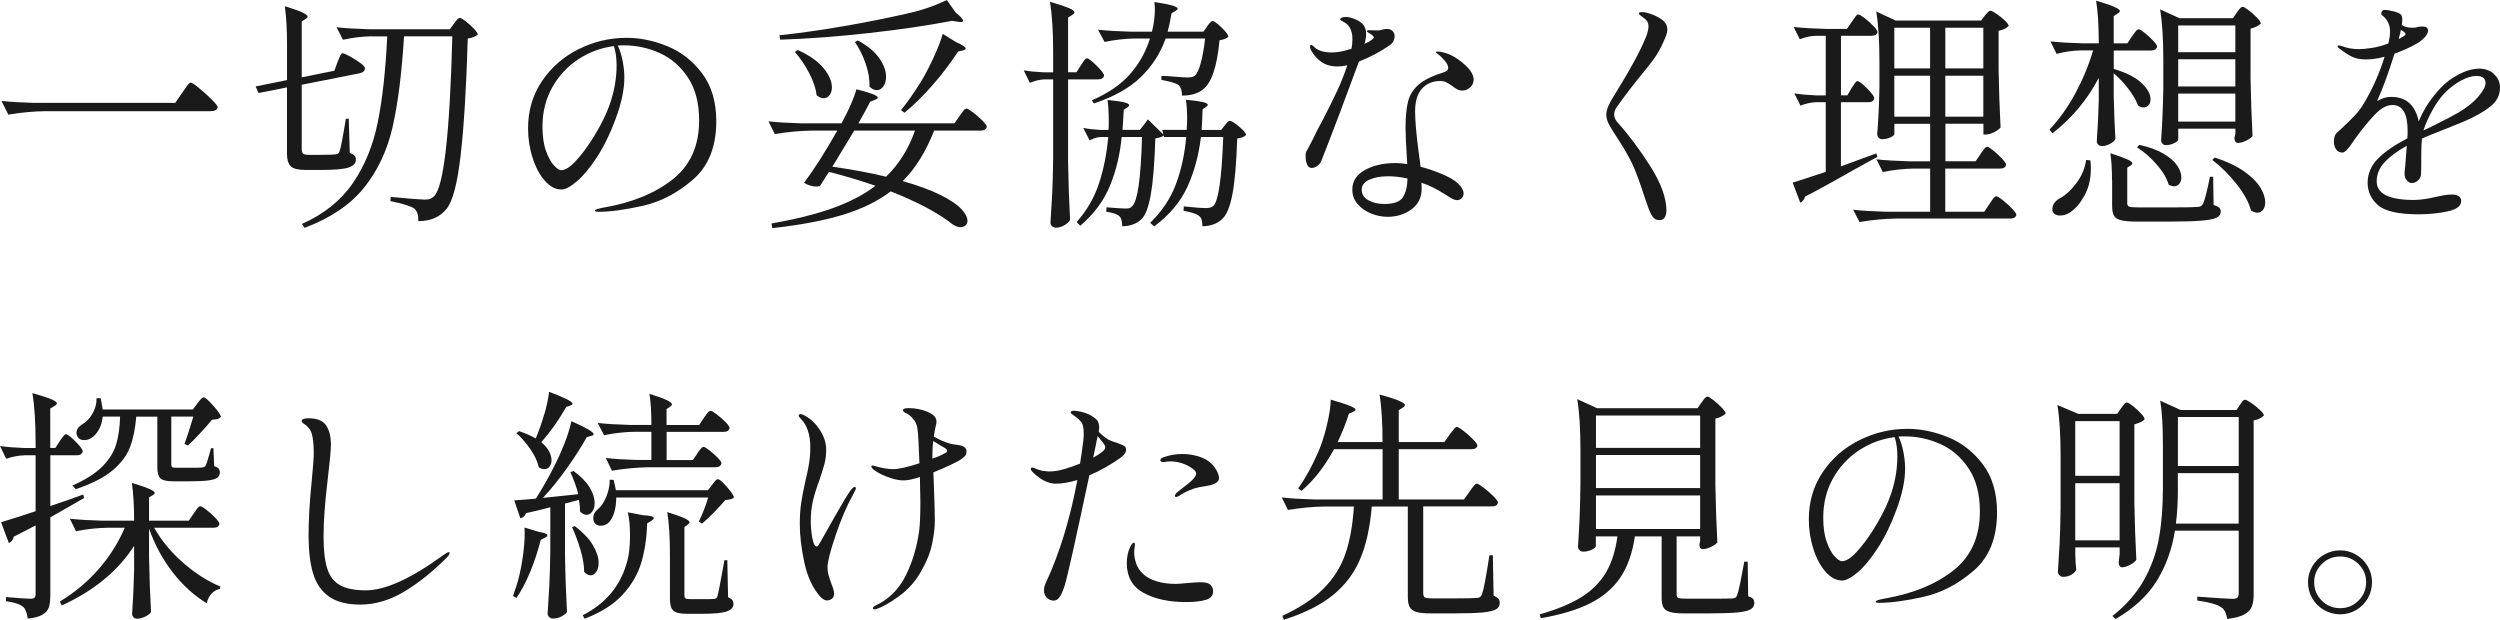 <?xml version="1.0" encoding="UTF-8"?><svg id="_レイヤー_2" xmlns="http://www.w3.org/2000/svg" viewBox="0 0 428.36 106.19"><defs><style>.cls-1{fill:#1a1a1a;}</style></defs><g id="SPIRIT冒頭"><g><path class="cls-1" d="m31.21,15.92c.14-.2.32-.46.55-.8.22-.34.41-.58.55-.74.14-.15.27-.23.38-.23.17,0,.64.31,1.41.94.77.63,1.5,1.29,2.18,1.97s1.03,1.13,1.03,1.32c-.11.45-.52.67-1.22.67H7.73c-1.99.03-4.09.22-6.3.59l-1.18-2.35c1.54.17,3.4.28,5.59.34h24.19l1.18-1.72Z"/><path class="cls-1" d="m57.83,10.63c.08-.17.18-.39.29-.67.11-.28.21-.49.29-.63s.18-.21.29-.21c.17,0,.57.17,1.22.52.64.35,1.24.73,1.79,1.13.55.41.82.71.82.9,0,.45-.29.74-.88.88l-9.95,1.97v11c0,.39.08.66.23.8.15.14.48.21.99.21h2.27c1.12,0,1.9-.03,2.35-.08.17-.03.29-.07.38-.13.08-.06.17-.17.25-.34.2-.5.56-2.38,1.09-5.63h.5l.17,5.84c.42.17.7.34.84.5s.21.39.21.67c0,.62-.41,1.06-1.24,1.34-.83.28-2.35.42-4.56.42h-2.86c-1.23,0-2.07-.21-2.5-.63-.43-.42-.65-1.15-.65-2.18v-11.34l-4.87.97-.5-1.13,5.38-1.09v-6.22c0-2.52-.13-4.66-.38-6.43,2.6.78,3.91,1.37,3.91,1.76,0,.14-.11.28-.34.42l-.67.42v9.58l5.59-1.13.55-1.51Zm5.8-4.41c-1.57.03-3.19.22-4.87.59l-1.09-2.14c1.54.17,3.4.28,5.59.34h13.82l.71-.97c.08-.11.23-.3.44-.57.21-.27.4-.4.57-.4s.5.2,1.01.59.97.82,1.41,1.28c.43.46.65.79.65.99-.39.34-.97.56-1.72.67-.25,8.48-.66,15.15-1.22,19.99-.56,4.84-1.36,7.9-2.39,9.16-1.12,1.43-2.74,2.14-4.87,2.14.05-.98-.17-1.69-.67-2.14-.56-.42-1.93-.85-4.12-1.3l.08-.71c3.3.31,5.22.46,5.75.46.45,0,.78-.04,1.01-.13.22-.08.45-.24.67-.46,1.65-1.65,2.69-10.78,3.11-27.38h-8.27c-.39,6.36-1.05,11.54-1.97,15.56-.92,4.02-2.56,7.48-4.91,10.4-2.35,2.91-5.74,5.19-10.16,6.85l-.46-.67c3.78-1.68,6.69-4.02,8.74-7.01s3.46-6.47,4.26-10.42c.8-3.95,1.34-8.85,1.62-14.7h-2.69Z"/><path class="cls-1" d="m114.37,7.92c2.35.97,4.33,2.52,5.94,4.66,1.61,2.14,2.42,4.88,2.42,8.21,0,4.37-1.34,7.7-4.01,10s-5.53,3.79-8.57,4.47c-3.04.69-5.58,1.03-7.62,1.03-.39,0-.59-.07-.59-.21,0-.17.56-.35,1.68-.55,4.79-.84,8.68-2.45,11.68-4.83,3-2.38,4.49-5.74,4.49-10.08,0-2.97-.64-5.41-1.91-7.33-1.27-1.92-2.89-3.32-4.85-4.2s-4-1.32-6.13-1.32c-.48,0-.83.01-1.05.04.36.73.64,1.61.84,2.65.2,1.04.29,1.97.29,2.81,0,2.07-.5,4.45-1.51,7.14-.92,2.49-1.98,4.66-3.17,6.49-1.19,1.83-2.34,3.22-3.44,4.16-1.11.94-2,1.41-2.67,1.41-1.01,0-1.95-.5-2.83-1.49-.88-.99-1.58-2.3-2.1-3.93-.52-1.62-.78-3.32-.78-5.08,0-3.02.8-5.72,2.39-8.08,1.6-2.37,3.7-4.19,6.3-5.48,2.6-1.29,5.33-1.93,8.19-1.93,2.32,0,4.66.48,7.01,1.45Zm-9.2-.02c-2.18.28-4.21,1.03-6.07,2.25-1.86,1.22-3.35,2.82-4.47,4.81s-1.68,4.23-1.68,6.72c0,1.68.2,3.08.61,4.2.41,1.12.86,1.95,1.37,2.48.5.53.91.8,1.22.8.7,0,1.53-.52,2.5-1.57.97-1.05,1.85-2.22,2.67-3.51,1.57-2.44,2.68-4.68,3.34-6.74.66-2.06.99-4.11.99-6.15,0-1.23-.15-2.32-.46-3.28Z"/><path class="cls-1" d="m142.04,29.44c-.17.25-.69,1.06-1.55,2.44-.22.06-.43.08-.63.08-.67,0-1.37-.21-2.1-.63,1.6-2.1,3.5-5.08,5.71-8.95h-4.41c-1.99.03-4.09.22-6.3.59l-1.09-2.18c1.54.17,3.4.28,5.59.34h6.93c1.29-2.38,2.14-4.33,2.56-5.84,2.44.62,3.65,1.09,3.65,1.43,0,.11-.07.2-.21.27-.14.07-.22.1-.25.1l-.84.34c-.45.9-1.12,2.13-2.02,3.7h16.46l.88-1.26c.08-.11.21-.29.38-.53.17-.24.32-.42.44-.55s.25-.19.36-.19c.17,0,.54.22,1.11.65.57.43,1.11.9,1.62,1.41s.76.85.76,1.05c-.11.45-.46.67-1.05.67h-7.98c-1.4,3.58-3.19,6.47-5.38,8.65,2.66.76,4.82,1.55,6.49,2.39,1.67.84,2.85,1.64,3.55,2.39.7.76,1.05,1.43,1.05,2.02,0,.34-.11.6-.34.8-.22.2-.5.29-.84.29-.42,0-.87-.15-1.34-.46-2.46-1.96-6.01-3.85-10.63-5.67-2.21,1.68-4.94,3.02-8.19,4.01-3.25.99-7.28,1.76-12.1,2.29l-.13-.8c4.03-.7,7.5-1.57,10.42-2.6,2.91-1.04,5.38-2.32,7.39-3.86-2.44-.84-5.1-1.64-7.98-2.39Zm21.71-27.3c.84.67,1.26,1.15,1.26,1.43,0,.2-.27.25-.8.17l-1.09-.17c-4.06.78-8.76,1.48-14.11,2.08-5.35.6-10.46.99-15.33,1.15l-.13-.76c3.44-.36,7.1-.88,10.98-1.55,3.88-.67,7.47-1.39,10.77-2.14,2.49-.53,4.8-1.32,6.93-2.35l1.51,2.14Zm-27.05,6.43c2.02.92,3.49,1.97,4.43,3.13.94,1.16,1.41,2.25,1.41,3.25,0,.56-.13,1.01-.4,1.36-.27.35-.61.52-1.03.52-.36,0-.76-.17-1.18-.5-.14-1.18-.57-2.46-1.3-3.84-.73-1.39-1.54-2.58-2.44-3.59l.5-.34Zm9.66,13.82l-3.74,6.17c3.39.48,6.45,1.05,9.2,1.72,2.18-2.1,3.84-4.73,4.96-7.9h-10.42Zm.63-15.46c1.68.92,2.9,1.94,3.67,3.04.77,1.11,1.16,2.16,1.16,3.17,0,.67-.15,1.23-.46,1.66-.31.43-.69.65-1.13.65-.42,0-.84-.21-1.26-.63.06-1.2-.16-2.51-.65-3.93-.49-1.41-1.1-2.64-1.83-3.68l.5-.29Zm16.84.29c1.09.48,1.64.84,1.64,1.09,0,.14-.17.25-.5.34l-.8.17c-1.32,2.02-2.79,3.95-4.41,5.8-1.62,1.85-3.22,3.42-4.79,4.7l-.59-.46c.98-1.18,2.09-2.74,3.32-4.7.73-1.18,1.47-2.58,2.23-4.22.76-1.64,1.29-3.02,1.6-4.14l2.31,1.43Z"/><path class="cls-1" d="m185.18,11.21c.11-.14.24-.32.38-.55.14-.22.26-.39.36-.5.1-.11.2-.17.32-.17.25,0,.8.42,1.66,1.26.85.84,1.28,1.41,1.28,1.72-.11.42-.46.63-1.05.63h-5.12v14.2c.06,3.47.17,6.76.34,9.87-.17.34-.49.64-.97.92-.48.28-.95.42-1.43.42-.25,0-.48-.08-.67-.25s-.29-.36-.29-.59c.11-1.65.21-3.25.29-4.81.08-1.55.14-3.59.17-6.11v-13.65h-1.47c-.78.03-1.62.22-2.52.59l-1.05-2.14c.95.17,2.1.28,3.44.34h1.6v-3.49c0-3.53-.18-6.4-.55-8.61,1.6.48,2.69.85,3.3,1.11s.9.51.9.73c0,.14-.13.28-.38.42l-.71.46v9.37h1.43l.76-1.18Zm10.12,11.05c.45-.53.91-1.13,1.39-1.81l2.65,2.6-.21-.8h4.2c.06-.84.08-1.5.08-1.97,0-1.15-.07-2.21-.21-3.19,2.49.22,3.74.5,3.74.84,0,.11-.1.24-.29.38l-.59.42c-.06,1.65-.11,2.83-.17,3.53h3.36l.59-.76c.08-.08.21-.24.38-.46.17-.22.34-.34.5-.34.28,0,.81.33,1.6.99.78.66,1.18,1.14,1.18,1.45-.31.31-.81.5-1.51.59-.14,4.2-.41,7.38-.82,9.53-.41,2.16-.99,3.57-1.74,4.24-.42.42-.93.74-1.53.95-.6.21-1.22.31-1.87.31,0-.92-.2-1.51-.59-1.76-.36-.34-1.25-.63-2.65-.88l.04-.76c1.82.2,3.09.29,3.82.29.56,0,.98-.13,1.26-.38.87-.84,1.43-4.77,1.68-11.8h-3.82c-.36,3.08-1.13,5.91-2.29,8.48-1.16,2.58-3.07,4.86-5.73,6.85l-.67-.63c2.04-1.99,3.52-4.21,4.43-6.68.91-2.46,1.49-5.14,1.74-8.02h-3.78l-.08-.25c-.2.2-.67.36-1.43.5-.14,4.31-.4,7.52-.78,9.64s-.9,3.51-1.58,4.18c-.84.81-1.95,1.22-3.32,1.22,0-.87-.17-1.44-.5-1.72-.34-.34-1.08-.59-2.23-.76l.04-.76c1.74.14,2.83.21,3.28.21.31,0,.54-.03.69-.08s.3-.17.44-.34c.45-.39.81-1.54,1.09-3.44.28-1.9.48-4.7.59-8.4h-3.49c-.28,2.97-.94,5.74-1.99,8.32-1.05,2.58-2.75,4.87-5.1,6.89l-.63-.63c1.76-1.99,3.04-4.2,3.84-6.64.8-2.44,1.32-5.08,1.58-7.94h-1.26c-.62.03-1.26.22-1.93.59l-1.09-2.14c.81.17,1.79.28,2.94.34h1.39c.03-.34.04-.88.04-1.64,0-1.26-.07-2.42-.21-3.49,2.46.22,3.7.52,3.7.88,0,.11-.1.24-.29.38l-.63.42c-.03.64-.1,1.79-.21,3.44h2.98Zm11.51-17.72c.08-.11.19-.25.32-.42s.24-.29.34-.38c.1-.08.2-.13.31-.13.25,0,.76.37,1.53,1.11.77.74,1.16,1.27,1.16,1.58-.31.31-.81.5-1.51.59-.42,4.56-1.39,7.39-2.9,8.48-.84.67-2.02,1.01-3.53,1.01,0-.84-.2-1.44-.59-1.81-.42-.31-1.4-.6-2.94-.88v-.67c.45,0,.88.01,1.3.04s.78.06,1.09.08c.9.08,1.57.13,2.02.13.34,0,.59-.02.78-.06s.36-.12.53-.23c.36-.31.7-1.01,1.01-2.12.31-1.11.56-2.53.76-4.26h-6.76c-.9,2.52-2.31,4.72-4.24,6.59-1.93,1.88-4.62,3.39-8.06,4.54l-.34-.55c2.74-1.18,4.91-2.65,6.49-4.43,1.58-1.78,2.74-3.83,3.46-6.15h-2.73c-1.6.03-3.28.22-5.04.59l-1.13-2.1c1.54.17,3.4.28,5.59.34h3.65c.34-1.34.5-2.63.5-3.86,0-.31-.03-.71-.08-1.22,2.66.39,3.99.77,3.99,1.13,0,.11-.11.24-.34.38l-.71.42c-.2,1.18-.42,2.23-.67,3.15h6.13l.63-.88Z"/><path class="cls-1" d="m232.85,10.54c-1.04,2.83-2.18,5.89-3.42,9.18-1.25,3.29-2.26,5.92-3.04,7.88-.14.34-.37.62-.69.84-.32.22-.64.34-.94.34-.36,0-.63-.2-.8-.59-.17-.39-.25-.88-.25-1.47,0-.31.02-.52.06-.63.04-.11.13-.28.27-.5.31-.56.57-1.06.8-1.51.5-1.09,1.12-2.3,1.85-3.61.98-1.9,1.8-3.56,2.46-4.98.66-1.41,1.22-2.85,1.7-4.31-.64.14-1.18.21-1.6.21-1.18,0-2.13-.27-2.86-.8-.73-.53-1.27-1.13-1.64-1.81-.2-.31-.29-.59-.29-.84,0-.17.07-.25.21-.25.11,0,.31.14.59.42.62.59,1.62.88,3.02.88.84,0,1.93-.21,3.28-.63.11-.48.17-1.02.17-1.64,0-.9-.18-1.61-.55-2.14-.22-.34-.54-.61-.95-.82s-.61-.36-.61-.44c0-.11.09-.21.27-.29.18-.08.4-.13.65-.13.39,0,.78.07,1.18.21.84.28,1.44.63,1.81,1.05.36.42.55.95.55,1.6,0,.56-.1,1.15-.29,1.76l.76-.38c.22-.14.42-.27.59-.4.17-.13.25-.25.25-.36s-.13-.27-.38-.46c-.11-.08-.27-.18-.48-.29-.21-.11-.32-.21-.32-.29,0-.11.13-.17.38-.17l1.51.04c.2,0,.44-.04.73-.13.29-.08.57-.13.82-.13.39,0,.71.12.95.36.24.24.36.54.36.9,0,.28-.07.56-.21.84-.14.28-.34.5-.59.67-1.71,1.18-3.47,2.11-5.29,2.81Zm10.82,4.62c-.8.87-1.2,2.17-1.2,3.91,0,1.6.2,3.88.59,6.85.17,1.18.28,2.06.34,2.65,1.37.36,2.65.81,3.84,1.32,1.19.52,2.06,1.04,2.62,1.58.62.62.92,1.18.92,1.68,0,.31-.11.57-.32.8s-.47.34-.78.34c-.25,0-.54-.08-.86-.25-.32-.17-.76-.43-1.32-.8-1.29-.84-2.6-1.48-3.95-1.93.03.22.04.57.04,1.05,0,1.48-.58,2.65-1.74,3.51-1.16.85-2.53,1.28-4.1,1.28-.95,0-1.9-.19-2.83-.57-.94-.38-1.71-.92-2.31-1.62-.6-.7-.9-1.53-.9-2.48,0-1.43.71-2.54,2.14-3.34,1.43-.8,3.18-1.2,5.25-1.2.67,0,1.34.06,2.02.17-.2-3.08-.29-5.14-.29-6.17,0-1.93.15-3.46.44-4.58.29-1.12.9-2.08,1.83-2.88s2.34-1.49,4.24-2.08c.53-.14.8-.41.8-.8,0-.34-.2-.74-.61-1.22-.41-.48-.82-.87-1.24-1.18-.17-.14-.25-.24-.25-.29s.1-.08.29-.08c.22,0,.55.05.97.15.42.1.78.22,1.09.36.95.42,1.88,1.06,2.77,1.91.9.85,1.34,1.66,1.34,2.42,0,.5-.2.94-.59,1.3-.39.36-.84.55-1.34.55-.31,0-.59-.06-.84-.19-.25-.13-.56-.33-.92-.61-.39-.28-.74-.49-1.03-.63-.29-.14-.64-.21-1.03-.21-1.26,0-2.29.43-3.09,1.3Zm-3.3,18.63c.5-.77.77-1.84.8-3.21-1.18-.25-2.3-.38-3.36-.38-1.26,0-2.32.2-3.19.59-.87.39-1.3.97-1.3,1.72s.38,1.39,1.16,1.81c.77.42,1.67.63,2.71.63,1.62,0,2.69-.38,3.19-1.15Z"/><path class="cls-1" d="m282.95,36.81c-.31-.6-.67-1.55-1.09-2.83-.87-2.72-1.6-4.68-2.18-5.9-.59-1.22-1.36-2.57-2.31-4.05-.14-.22-.45-.7-.92-1.43-.48-.73-.8-1.31-.97-1.74s-.25-.83-.25-1.2c0-.48.13-1.01.4-1.6.27-.59.72-1.39,1.37-2.39,2.46-3.98,4.14-7.1,5.04-9.37.28-.73.42-1.32.42-1.76,0-.48-.14-.85-.42-1.13-.17-.17-.41-.36-.74-.59-.32-.22-.48-.39-.48-.5,0-.17.18-.25.54-.25.39,0,.92.12,1.6.36.67.24,1.27.55,1.81.94.62.45.92,1.01.92,1.68,0,.34-.11.8-.34,1.39-.39.95-.82,1.82-1.28,2.6-.46.78-1.17,1.75-2.12,2.9-2.04,2.49-3.68,4.62-4.91,6.38-.31.42-.46.87-.46,1.34,0,.45.2.9.59,1.34,1.9,2.1,3.77,4.6,5.61,7.5,1.83,2.9,2.75,5.42,2.75,7.58,0,.48-.1.87-.29,1.18-.2.31-.5.46-.92.46-.59,0-1.04-.3-1.34-.9Z"/><path class="cls-1" d="m317.23,15.12c.11-.14.24-.32.38-.55s.26-.39.36-.5c.1-.11.2-.17.31-.17.25,0,.79.41,1.62,1.24.83.83,1.24,1.39,1.24,1.7-.08.45-.42.67-1.01.67h-4.7v11l6.05-2.23.21.59-3.74,2.06c-.7.39-1.91,1.07-3.63,2.04-1.72.97-3.4,1.87-5.02,2.71-.06.22-.16.43-.32.63-.15.2-.33.34-.52.42l-1.3-3.44c.62-.17,2.04-.63,4.28-1.39.31-.08.77-.24,1.39-.46v-11.93h-1.64c-.87.03-1.76.22-2.69.59l-1.05-2.1c1.01.17,2.24.28,3.7.34h1.68V6.13h-1.68c-.87.03-1.79.22-2.77.59l-1.05-2.1c1.54.17,3.4.28,5.59.34h3.53l.84-1.22c.11-.14.25-.33.4-.57.15-.24.29-.41.4-.52.11-.11.22-.17.34-.17.17,0,.52.21,1.07.63s1.05.88,1.51,1.36c.46.49.69.83.69,1.03-.08.42-.43.63-1.05.63h-5.21v10.21h1.09l.71-1.22Zm22.09,11.3c.08-.11.21-.29.38-.53.17-.24.32-.42.44-.55s.25-.19.36-.19c.17,0,.52.22,1.05.65.53.43,1.03.9,1.49,1.39.46.49.69.83.69,1.03-.08.45-.43.67-1.05.67h-9.37v7.39h6.68l.88-1.3c.08-.11.21-.3.38-.57.17-.27.31-.46.44-.59.12-.13.24-.19.36-.19.17,0,.54.22,1.11.67.57.45,1.11.93,1.6,1.45.49.52.74.88.74,1.07-.11.42-.46.63-1.05.63h-19.53c-1.99.03-4.09.22-6.3.59l-1.09-2.1c1.54.17,3.4.28,5.59.34h7.6v-7.39h-2.9c-1.68.03-3.42.22-5.21.59l-1.09-2.18c1.54.17,3.4.28,5.59.34h3.61v-6.43h-6.13v1.72c0,.2-.22.4-.67.61-.45.21-.92.31-1.43.31-.22,0-.42-.08-.59-.25s-.25-.36-.25-.59c.2-2.41.32-5.07.38-7.98v-4.45c0-3.53-.18-6.4-.55-8.61l3.32,1.55h14.66l.63-.84c.08-.08.22-.24.42-.48.2-.24.38-.36.55-.36s.51.18,1.03.53c.52.35.99.73,1.43,1.15.43.42.65.73.65.92-.34.39-.91.67-1.72.84v6.68c.06,3.47.17,6.76.34,9.87-.2.28-.57.55-1.11.82-.55.27-1.01.4-1.41.4h-.42v-1.85h-6.51v6.43h5.17l.84-1.22Zm-8.61-14.7v-6.97h-6.13v6.97h6.13Zm-6.13,1.26v7.01h6.13v-7.01h-6.13Zm15.25-1.26v-6.97h-6.51v6.97h6.51Zm-6.51,1.26v7.01h6.51v-7.01h-6.51Z"/><path class="cls-1" d="m365.32,6.22c.11-.14.23-.31.36-.5.13-.2.26-.36.4-.5s.27-.21.38-.21c.17,0,.51.21,1.03.63.52.42,1,.87,1.45,1.34.45.48.67.81.67,1.01-.11.45-.48.67-1.09.67h-6.34v3.15c2.16.64,3.74,1.45,4.77,2.42,1.02.97,1.53,1.9,1.53,2.79,0,.42-.11.76-.34,1.01-.22.25-.5.38-.84.38s-.66-.11-.97-.34c-.31-.87-.85-1.81-1.64-2.84-.78-1.02-1.62-1.91-2.52-2.67v3.82c.08,3.25.18,5.73.29,7.43-.14.31-.45.59-.92.84-.48.25-.94.38-1.39.38-.25,0-.46-.08-.63-.25s-.25-.36-.25-.59c.17-2.32.28-4.63.34-6.93v-3.91c-1.99,3.78-4.63,6.94-7.94,9.49l-.5-.63c1.68-1.79,3.16-3.86,4.43-6.22s2.29-4.8,3.04-7.35h-2.23c-1.26.03-2.6.22-4.03.59l-1.05-2.14c1.54.17,3.4.28,5.59.34h2.69c0-3.05-.15-5.49-.46-7.31,2.71.78,4.07,1.37,4.07,1.76,0,.14-.11.28-.34.42l-.71.46v4.66h2.35l.8-1.22Zm-7.14,21.25c.06.67.08,1.13.08,1.39,0,1.76-.36,3.3-1.07,4.6-.71,1.3-1.52,2.26-2.42,2.88-.56.39-1.16.59-1.81.59-.59,0-.99-.21-1.22-.63-.06-.11-.08-.28-.08-.5,0-.34.1-.65.29-.95.2-.29.46-.55.8-.78,1.04-.5,2.02-1.37,2.96-2.6.94-1.23,1.52-2.59,1.74-4.07l.71.08Zm3.7,3.4c0-1.88-.1-3.42-.29-4.62,1.4.45,2.38.81,2.94,1.07s.84.48.84.65c0,.11-.1.24-.29.38l-.59.38v6.09c0,.31.11.5.34.59.22.08.78.13,1.68.13h5.17c2.8,0,4.42-.03,4.87-.08.28-.03.48-.08.59-.15.11-.07.22-.2.34-.4.31-.67.7-2.21,1.18-4.62h.55l.08,4.83c.45.14.76.29.95.46.18.17.27.39.27.67,0,.45-.22.79-.67,1.03-.45.24-1.3.41-2.56.52-1.26.11-3.14.17-5.63.17h-5.5c-1.2,0-2.11-.08-2.71-.23-.6-.15-1.01-.41-1.22-.78-.21-.36-.32-.92-.32-1.68v-4.41Zm4.66-6.05c1.68.36,3.07.87,4.16,1.51,1.09.64,1.88,1.32,2.35,2.04.48.71.71,1.38.71,2,0,.48-.12.85-.36,1.13-.24.28-.54.42-.9.42-.31,0-.62-.1-.92-.29-.31-1.09-.99-2.25-2.06-3.46-1.06-1.22-2.18-2.19-3.36-2.92l.38-.42Zm16.72-22.68c.08-.11.23-.3.44-.57.21-.27.4-.4.57-.4s.51.2,1.03.59c.52.39.99.82,1.43,1.28.43.46.65.79.65.99-.34.36-.92.66-1.76.88v8.53c.06,3.47.17,6.76.34,9.87-.17.25-.52.51-1.07.78-.55.27-1.03.4-1.45.4-.2,0-.34-.08-.44-.25s-.15-.36-.15-.59l.17-.76v-.84h-9.79v1.85c0,.2-.23.41-.69.63-.46.22-.95.34-1.45.34-.2,0-.38-.08-.55-.25-.17-.17-.25-.36-.25-.59.2-2.66.32-5.63.38-8.9v-4.91c0-3.53-.18-6.4-.55-8.61l3.32,1.51h9.16l.67-.97Zm-.25,6.8v-4.58h-9.79v4.58h9.79Zm-9.79,1.22v4.66h9.79v-4.66h-9.79Zm0,5.88v4.79h9.79v-4.79h-9.79Zm6.3,10.96c2.04.67,3.71,1.46,5,2.37,1.29.91,2.21,1.83,2.77,2.75.56.92.84,1.78.84,2.56,0,.53-.13.96-.38,1.28-.25.32-.57.48-.97.48-.34,0-.7-.13-1.09-.38-.36-1.4-1.19-2.91-2.48-4.54-1.29-1.62-2.67-3-4.16-4.12l.46-.42Z"/><path class="cls-1" d="m427.29,12.68c.71.59,1.07,1.37,1.07,2.35,0,1.26-.54,2.33-1.64,3.21-1.09.88-2.58,1.73-4.45,2.54l-3.11,1.26c-2.07.81-3.46,1.37-4.16,1.68-.08.59-.13,1.51-.13,2.77,0,1.99-.01,3.11-.04,3.36-.03.42-.2.78-.53,1.07-.32.29-.67.44-1.03.44-.34,0-.63-.15-.88-.46-.25-.31-.38-.66-.38-1.05,0-.31.04-.85.13-1.64l.25-3.23c-1.62.9-2.89,1.83-3.8,2.81-.91.98-1.36,2.07-1.36,3.28,0,2.13,2.13,3.19,6.38,3.19.64,0,1.3-.06,1.97-.17s1.3-.24,1.89-.38c1.12-.25,1.99-.38,2.6-.38,1.09,0,1.64.38,1.64,1.13,0,.84-.78,1.43-2.35,1.76-1.57.34-3.21.5-4.91.5-3.5,0-5.84-.53-7.01-1.58-1.18-1.05-1.76-2.33-1.76-3.84s.59-2.95,1.79-4.14c1.19-1.19,2.86-2.34,5.02-3.46.03-.31.04-.74.04-1.3,0-2.94-.87-4.41-2.6-4.41-1.01,0-2.07.6-3.17,1.81-1.11,1.2-2.18,2.52-3.21,3.95-.08.11-.28.4-.59.86-.31.46-.6.83-.88,1.11-.28.28-.52.42-.71.42-.48,0-.84-.18-1.09-.55-.25-.36-.38-.8-.38-1.3,0-.67.15-1.18.46-1.51l.76-.67c.9-.84,1.67-1.6,2.31-2.27.64-.67,1.22-1.44,1.72-2.31,1.43-2.44,2.58-5.04,3.44-7.81-1.09.31-2.17.46-3.23.46-.92,0-1.71-.15-2.35-.46-.64-.31-1.41-.81-2.31-1.51-.11-.08-.17-.17-.17-.25,0-.11.07-.17.21-.17.11,0,.31.04.59.13.9.34,1.85.5,2.86.5.5,0,1.2-.06,2.1-.19s1.88-.38,2.94-.78c.2-.78.29-1.47.29-2.06,0-1.12-.43-2.03-1.3-2.73-.14-.11-.21-.22-.21-.34.03-.42.25-.63.67-.63.25,0,.73.08,1.43.25.7.17,1.13.36,1.3.59.14.17.21.48.21.92,0,.17-.03.45-.08.84.45.31,1.05.46,1.81.46.39,0,.69-.04.88-.13.28-.06.56-.08.84-.08.64,0,.97.24.97.71,0,.36-.22.77-.65,1.22-.43.45-.97.84-1.62,1.18-.9.5-2.06,1.02-3.49,1.55-1.01,3.25-2,5.95-2.98,8.11.81-.48,1.61-.71,2.39-.71,1.37,0,2.44.38,3.21,1.13.77.76,1.28,1.78,1.53,3.07.5-1.18,1.05-2.21,1.64-3.09s1.3-1.77,2.14-2.67c.84-.9,1.88-1.67,3.11-2.31,1.23-.64,2.41-.97,3.53-.97.92,0,1.74.29,2.46.88Zm-16.28-6.01c.2-.08.36-.17.5-.27s.27-.17.38-.23c.2-.11.29-.22.29-.34s-.11-.25-.34-.42l-.46-.29c0,.08-.13.6-.38,1.55Zm13.59,9.93c.85-.97,1.28-1.76,1.28-2.37,0-.81-.53-1.22-1.6-1.22-.76,0-1.62.27-2.6.8-.98.53-1.89,1.22-2.73,2.06-.76.76-1.48,1.77-2.18,3.04-.7,1.27-1.2,2.4-1.51,3.38v.04l.55-.25.88-.42c2.27-1.12,3.79-1.92,4.58-2.39,1.37-.81,2.48-1.7,3.34-2.67Z"/><path class="cls-1" d="m10.25,75.57c.08-.14.2-.31.36-.52.15-.21.28-.37.38-.48.1-.11.2-.17.32-.17.25,0,.79.41,1.62,1.24.83.83,1.24,1.39,1.24,1.7-.11.45-.45.67-1.01.67h-4.54v8.69c1.96-.64,3.84-1.3,5.63-1.97l.17.59c-1.09.64-3.02,1.75-5.8,3.32v13.36c0,.87-.08,1.55-.25,2.06s-.53.92-1.09,1.26-1.4.56-2.52.67c-.17-1.04-.42-1.69-.76-1.97-.5-.48-1.5-.81-2.98-1.01v-.71c2.32.2,3.72.29,4.2.29.34,0,.57-.06.69-.19.13-.13.19-.34.19-.65v-11.72l-3.74,1.93c-.14.56-.42.92-.84,1.09l-1.34-3.57c1.51-.45,3.49-1.08,5.92-1.89v-9.58h-1.85c-1.04.03-2.1.22-3.19.59l-1.05-2.18c1.12.17,2.49.28,4.12.34h1.97v-.8c0-3.53-.18-6.4-.55-8.61,1.57.45,2.66.81,3.28,1.07.62.27.92.5.92.69,0,.14-.13.28-.38.42l-.76.46v6.76h.88l.76-1.18Zm22.93,12.43c.11-.14.25-.33.4-.57.15-.24.29-.41.4-.52.11-.11.22-.17.34-.17.17,0,.52.21,1.07.63s1.05.88,1.51,1.36c.46.49.69.83.69,1.03-.08.45-.42.67-1.01.67h-10.16c1.23,2.18,2.88,4.18,4.94,5.98,2.06,1.81,4.19,3.17,6.4,4.09l-.08.42c-.53.08-1,.34-1.41.78-.41.43-.69.99-.86,1.66-2.16-1.32-4.09-3.07-5.8-5.27-1.71-2.2-3.07-4.7-4.07-7.5v4.83c.06,3.36.17,6.51.34,9.45-.17.28-.5.54-.99.78-.49.24-.97.36-1.45.36-.22,0-.41-.08-.57-.25-.15-.17-.23-.36-.23-.59.17-2.46.28-4.96.34-7.48v-4.16c-2.74,4.28-6.87,7.69-12.39,10.21l-.34-.67c2.55-1.54,4.76-3.39,6.64-5.54s3.37-4.52,4.49-7.1h-2.98c-1.74.03-3.53.22-5.38.59l-1.05-2.14c1.54.17,3.4.28,5.59.34h5.42c0-2.55-.13-4.7-.38-6.47,2.6.76,3.91,1.33,3.91,1.72,0,.11-.11.24-.34.38l-.63.38v3.99h6.8l.84-1.22Zm.63-18.86c.08-.11.2-.27.36-.46.15-.2.29-.34.4-.44.11-.1.22-.15.34-.15.25,0,.8.48,1.66,1.45.85.97,1.28,1.6,1.28,1.91-.17.17-.36.28-.57.34-.21.06-.53.1-.95.13-.53.64-1.2,1.41-2.02,2.29-.81.88-1.51,1.59-2.1,2.12l-.59-.25c.45-1.26.95-2.83,1.51-4.7h-3.78v8.19c0,.25.06.41.17.48.11.07.39.1.84.1h2.14c1.18,0,1.88-.01,2.1-.04.03,0,.11-.01.25-.04.14-.03.25-.1.34-.21.14-.17.36-.83.67-1.97.14-.56.24-.92.29-1.09h.42l.13,3.07c.36.11.62.25.76.42.14.17.21.38.21.63,0,.39-.14.7-.42.92-.28.22-.8.38-1.55.48-.76.1-1.83.15-3.23.15h-2.73c-1.15,0-1.9-.17-2.25-.5-.35-.34-.53-.97-.53-1.89v-8.69h-3.61c-.17,2.04-.52,3.79-1.07,5.23-.55,1.44-1.55,2.77-3,3.99-1.46,1.22-3.56,2.29-6.3,3.21l-.55-.63c2.27-1.01,3.98-2.11,5.15-3.3,1.16-1.19,1.94-2.44,2.33-3.76.39-1.32.62-2.9.67-4.75h-2.98c-.08.84-.29,1.57-.63,2.18-.34.62-.74,1.09-1.22,1.43-.42.28-.85.42-1.3.42-.62,0-1.02-.24-1.22-.71-.08-.17-.13-.35-.13-.55,0-.56.36-1.06,1.09-1.51.64-.36,1.2-.97,1.68-1.81.48-.84.7-1.71.67-2.6h.71c.08.36.2,1.01.34,1.93h15.46l.76-1.01Z"/><path class="cls-1" d="m56.38,102.22c-1.3-.91-2.21-2.23-2.73-3.95-.52-1.72-.78-3.91-.78-6.57s.18-5.78.55-9.37c.22-2.35.34-3.91.34-4.66,0-1.4-.11-2.48-.31-3.25-.21-.77-.68-1.38-1.41-1.83-.22-.14-.34-.29-.34-.46,0-.31.39-.46,1.18-.46,1.46,0,2.46.41,3,1.22.55.81.82,1.92.82,3.32,0,.92-.2,3.02-.59,6.3-.45,3.72-.67,6.87-.67,9.45,0,2.38.22,4.22.65,5.52.43,1.3,1.17,2.24,2.21,2.81,1.04.57,2.49.86,4.37.86,3.36,0,7.81-2.03,13.36-6.09.06-.03.19-.11.4-.25.21-.14.37-.21.48-.21.08,0,.12.06.12.17,0,.2-.18.48-.55.84-2.41,2.41-4.84,4.34-7.29,5.8-2.45,1.46-4.94,2.18-7.46,2.18-2.27,0-4.05-.46-5.36-1.37Z"/><path class="cls-1" d="m92.23,91.11c1.04.17,1.55.36,1.55.59,0,.17-.15.32-.46.46l-.67.34c-.48,1.9-1.08,3.74-1.81,5.5-.73,1.76-1.51,3.25-2.35,4.45l-.59-.34c.42-1.18.73-2.13.92-2.86.36-1.37.65-2.9.86-4.6.21-1.69.27-3.11.19-4.26l2.35.71Zm6.85-6.43c-.25-1.06-.7-2.32-1.34-3.78l.5-.21c1.26.9,2.18,1.83,2.77,2.79.59.97.88,1.87.88,2.71,0,.59-.13,1.07-.4,1.45-.27.38-.6.57-.99.57s-.77-.2-1.13-.59c.03-.53-.03-1.19-.17-1.97l-2.39.63v8.74c.05,3.47.17,6.76.34,9.87-.22.28-.55.53-.99.76-.43.22-.92.34-1.45.34-.22,0-.43-.09-.61-.27-.18-.18-.27-.37-.27-.57.11-1.65.21-3.25.29-4.81.08-1.55.14-3.59.17-6.11v-7.31c-1.26.34-2.65.67-4.16,1.01-.17.48-.49.77-.97.88l-1.05-3.07,2.27-.17,1.43-.13c1.12-1.76,2.13-3.53,3.02-5.29.67-1.29,1.29-2.66,1.87-4.12.57-1.46.97-2.74,1.2-3.86,2.55,1.12,3.82,1.86,3.82,2.23,0,.08-.04.15-.13.19s-.18.08-.29.1l-.76.21c-.92,1.65-2.05,3.42-3.38,5.29-1.33,1.88-2.71,3.58-4.14,5.12,2.04-.2,4.06-.41,6.05-.63Zm-5.82-13.67c.43-1.5.71-2.79.82-3.88,2.69,1.01,4.03,1.69,4.03,2.06,0,.08-.13.18-.38.29l-.71.25c-1.29,2.27-2.72,4.28-4.28,6.05.62.5,1.06,1.02,1.34,1.55.28.53.42,1.04.42,1.51,0,.45-.11.82-.34,1.11-.22.29-.52.44-.88.44-.34,0-.66-.11-.97-.34-.2-.95-.67-1.97-1.41-3.05-.74-1.08-1.55-2.01-2.42-2.79l.46-.34c1.06.36,2.02.78,2.86,1.26.53-1.26,1.01-2.64,1.45-4.14Zm5.23,19.13c1.4,1.06,2.43,2.15,3.09,3.26.66,1.11.99,2.12.99,3.04,0,.64-.13,1.16-.4,1.55-.27.39-.59.59-.99.59-.34,0-.7-.2-1.09-.59,0-1.09-.2-2.33-.61-3.72-.41-1.39-.89-2.69-1.45-3.93l.46-.21Zm11.72-1.85c1.2.03,1.81.2,1.81.5,0,.11-.14.27-.42.46l-.71.42c-.08,2.52-.42,4.77-1.01,6.74-.59,1.97-1.65,3.8-3.19,5.48s-3.71,3.05-6.51,4.12l-.34-.59c3.84-1.96,6.33-4.87,7.48-8.74.42-1.26.63-2.9.63-4.91,0-1.62-.12-2.95-.38-3.99l2.65.5Zm11.8-5.21c.08-.11.23-.3.44-.57s.4-.4.57-.4c.25,0,.77.45,1.55,1.34.78.9,1.18,1.5,1.18,1.81-.22.22-.71.36-1.47.42-.53.62-1.18,1.32-1.93,2.1-.76.78-1.44,1.43-2.06,1.93l-.55-.34c.64-1.32,1.18-2.69,1.6-4.12h-15.75c0,.9-.11,1.71-.31,2.44-.21.73-.5,1.3-.86,1.72-.39.45-.9.67-1.51.67-.53,0-.9-.2-1.09-.59-.11-.2-.17-.43-.17-.71,0-.62.29-1.15.88-1.6.53-.45.99-1.17,1.39-2.16.39-.99.57-1.94.55-2.83l.67.04c.17.62.29,1.2.38,1.76h15.79l.71-.92Zm-2.56-5.38c.08-.11.2-.27.36-.48.15-.21.29-.37.4-.48.11-.11.22-.17.34-.17.17,0,.5.2,1.01.59.5.39.97.81,1.41,1.26.43.45.65.77.65.97-.11.45-.46.67-1.05.67h-11.42c-1.99.03-4.09.22-6.3.59l-1.05-2.18c1.46.17,3.22.28,5.29.34h2.52v-4.83h-2.9c-1.68.03-3.42.22-5.21.59l-1.09-2.1c1.54.17,3.4.28,5.59.34h3.61c0-2.24-.11-4.02-.34-5.33,2.58.78,3.86,1.39,3.86,1.81,0,.11-.1.24-.29.38l-.63.42v2.73h5.59l.8-1.22c.11-.14.23-.31.36-.5.12-.2.26-.36.4-.5s.27-.21.38-.21c.17,0,.53.2,1.07.61.55.41,1.05.85,1.51,1.32.46.48.69.81.69,1.01-.08.45-.43.67-1.05.67h-9.74v4.83h4.49l.76-1.09Zm-4.66,17.6c0-3.19-.15-5.71-.46-7.56,1.43.45,2.42.81,2.98,1.07.56.27.84.5.84.69,0,.11-.1.24-.29.38l-.59.42v11.68c0,.28.06.46.19.55s.4.13.82.13h2.06c1.15,0,1.82-.01,2.02-.04.2-.03.33-.07.4-.13.07-.06.13-.2.19-.42.11-.34.42-1.89.92-4.66l.25-1.43h.5l.13,6.34c.36.17.61.34.73.5s.19.39.19.67c0,.59-.38,1.01-1.16,1.28-.77.27-2.18.4-4.22.4h-2.6c-1.18,0-1.95-.18-2.33-.55-.38-.36-.57-1.02-.57-1.97v-7.35Z"/><path class="cls-1" d="m146.66,83.67c0,.11-.17.48-.5,1.09-1.06,1.9-2.06,4.22-2.98,6.95-.92,2.73-1.39,4.57-1.39,5.52,0,.48.06.91.17,1.3.11.39.28.9.5,1.51.31.76.46,1.3.46,1.64,0,.45-.14.76-.42.94-.28.18-.55.27-.8.27-.34,0-.71-.21-1.13-.63-1.32-1.48-2.23-3.44-2.75-5.88-.52-2.44-.78-4.63-.78-6.59,0-1.34.08-2.53.23-3.57.15-1.04.4-2.31.73-3.82.28-1.12.49-2.12.63-3s.21-1.8.21-2.75c0-2.18-.55-3.82-1.64-4.91-.22-.22-.34-.39-.34-.5,0-.2.11-.29.34-.29.14,0,.36.08.67.25,1.01.53,1.88,1.35,2.6,2.46.73,1.11,1.09,2.25,1.09,3.42,0,.84-.09,1.61-.27,2.31-.18.7-.48,1.67-.9,2.9-.48,1.29-.84,2.45-1.09,3.49-.25,1.04-.38,2.21-.38,3.53,0,.95.09,1.91.27,2.88.18.97.43,1.45.73,1.45.14,0,.27-.12.4-.36.13-.24.22-.38.27-.44.5-.92,1.38-2.47,2.62-4.64,1.25-2.17,1.98-3.41,2.21-3.72.48-.7.81-1.05,1.01-1.05.14,0,.21.08.21.25Zm18.94-6.3c0,.31-.06.53-.17.67-.11.14-.34.34-.67.59s-.97.6-1.89,1.03c-.92.43-1.9.86-2.94,1.28l.08,2.14c.11,2.86.17,4.9.17,6.13,0,1.09-.15,2.4-.46,3.93-.31,1.53-.95,3.13-1.93,4.81-.95,1.68-2.2,3.08-3.74,4.2-1.54,1.12-2.81,1.85-3.82,2.18-.17.06-.29.08-.38.08-.2,0-.29-.08-.29-.25,0-.11.17-.25.5-.42,2.27-1.09,3.97-2.79,5.12-5.1s1.92-4.86,2.31-7.67c.14-1.01.21-2.67.21-5l-.08-4.24c-1.18.39-2.11.59-2.81.59-.81,0-1.77-.22-2.88-.65-1.11-.43-1.91-.89-2.42-1.36-.14-.14-.21-.27-.21-.38s.07-.17.21-.17c.08,0,.21.03.38.08.39.14.9.27,1.53.38s1.16.17,1.58.17c.95,0,2.46-.34,4.54-1.01-.11-3.19-.22-5.17-.34-5.92-.08-.67-.34-1.25-.76-1.72-.42-.48-.83-.8-1.22-.97-.34-.14-.5-.31-.5-.5,0-.22.32-.34.97-.34,1.12,0,2.2.21,3.23.63,1.04.42,1.55.99,1.55,1.72,0,.14-.06.43-.17.88-.11.42-.21.97-.29,1.64.9.53,1.78.92,2.65,1.18.42.11.78.18,1.09.21.48.06.84.13,1.09.21s.45.22.59.42c.11.11.17.29.17.55Zm-3.32-.13c0-.17-.14-.34-.42-.5-.17-.08-.83-.48-1.97-1.18-.08.78-.13,1.61-.13,2.48v.55c.9-.31,1.65-.64,2.27-1.01.17-.08.25-.2.25-.34Z"/><path class="cls-1" d="m192.63,76.41c.21.14.32.36.32.67,0,.42-.29.85-.88,1.3-1.76,1.26-3.57,2.28-5.42,3.07-2.38,11.23-3.79,17.54-4.24,18.94-.31.92-.6,1.58-.88,1.95-.28.38-.6.57-.97.57-.45,0-.84-.16-1.18-.48-.34-.32-.5-.76-.5-1.32,0-.42.11-.85.34-1.3,2.32-4.98,4.12-10.84,5.38-17.56-1.46.42-2.69.63-3.7.63-1.29,0-2.62-.67-3.99-2.02-.2-.2-.29-.36-.29-.5,0-.17.08-.25.25-.25.14,0,.35.07.63.21.73.31,1.51.46,2.35.46.78,0,1.64-.14,2.56-.42.78-.22,1.67-.53,2.65-.92.17-1.01.35-2.29.55-3.86.06-.45.08-.88.08-1.3,0-.87-.12-1.49-.36-1.87-.24-.38-.75-.83-1.53-1.36-.22-.14-.34-.28-.34-.42,0-.17.18-.25.55-.25.31,0,.71.06,1.2.17.49.11.92.25,1.28.42.62.31,1.08.62,1.39.92.31.31.46.78.46,1.43,0,.11-.03.34-.08.67.62.62,1.2,1.08,1.76,1.39.28.14.81.34,1.6.59.48.17.82.32,1.03.46Zm-3.25.29c0-.22-.1-.48-.32-.76-.21-.28-.54-.69-.99-1.22l-.42,2.1-.34,1.6c1.37-.76,2.06-1.33,2.06-1.72Zm18.19,23.73c.2.25.29.55.29.88,0,.73-.41,1.22-1.24,1.47-.83.25-1.95.38-3.38.38-2.97,0-5.4-.53-7.31-1.58s-2.86-2.75-2.86-5.1c0-.53.05-1.02.15-1.47.1-.45.19-.76.27-.92.11-.28.24-.53.38-.76.14-.22.28-.34.42-.34.11,0,.17.1.17.29l-.08.76c-.03.2-.04.42-.04.67,0,.56.11,1.18.34,1.85.22.67.64,1.29,1.26,1.85.5.48,1.24.87,2.21,1.18.97.31,2.08.46,3.34.46.31,0,1.05-.06,2.23-.17.39-.03.76-.06,1.09-.08.34-.03.62-.04.84-.04,1.04,0,1.68.22,1.93.67Zm.82-19.95c.32.59.48,1.08.48,1.47,0,.56-.55.97-1.64,1.22-.5.11-.9.18-1.18.21-.42.06-.92.17-1.51.34-.42.14-.88.34-1.39.59s-.88.48-1.13.67c-.2.11-.36.17-.5.17s-.21-.06-.21-.17c0-.14.07-.29.21-.46.14-.14.52-.45,1.13-.92,1.54-1.12,2.31-1.93,2.31-2.44,0-.28-.2-.56-.59-.84-.62-.45-1.26-.77-1.93-.97-.67-.2-1.27-.29-1.81-.29-.34,0-.62.02-.84.06-.22.04-.35.06-.38.06-.39,0-.59-.11-.59-.34,0-.2.18-.36.55-.5,1.01-.36,2.06-.55,3.15-.55.92,0,1.79.11,2.58.34.8.22,1.45.52,1.95.88.56.39,1,.88,1.32,1.47Z"/><path class="cls-1" d="m251.79,84.22c.08-.11.22-.3.42-.57.2-.27.36-.46.48-.59.12-.13.24-.19.36-.19.17,0,.55.23,1.16.69.6.46,1.16.95,1.68,1.47.52.52.78.88.78,1.07-.08.45-.43.67-1.05.67h-11.76v14.83c0,.39.09.64.27.76.18.11.65.17,1.41.17h3.91c1.76,0,2.98-.03,3.65-.08.25-.03.43-.08.53-.17.1-.08.2-.25.31-.5.28-.73.7-2.94,1.26-6.64h.59l.13,6.93c.42.17.7.34.84.52.14.18.21.43.21.74,0,.45-.2.8-.59,1.05-.39.25-1.13.43-2.21.55-1.08.11-2.67.17-4.77.17h-4.28c-1.09,0-1.91-.08-2.46-.25-.54-.17-.92-.46-1.13-.86-.21-.41-.31-.99-.31-1.74v-15.46h-6.17c-.31,3.58-.97,6.59-2,9.01-1.02,2.42-2.58,4.48-4.66,6.17-2.09,1.69-4.89,3.1-8.42,4.22l-.25-.67c2.97-1.37,5.31-2.92,7.03-4.64,1.72-1.72,2.98-3.7,3.76-5.94.78-2.24,1.27-4.96,1.47-8.15h-5c-1.99.03-4.09.22-6.3.59l-1.05-2.14c1.54.17,3.4.28,5.59.34h11.68v-8.61h-8.32c-1.65,3.02-3.51,5.4-5.59,7.14l-.55-.42c1.23-1.74,2.38-3.82,3.44-6.26.56-1.29,1.05-2.81,1.47-4.56.42-1.75.64-3.21.67-4.39,1.57.45,2.67.81,3.3,1.07.63.27.95.48.95.65,0,.11-.13.22-.38.34l-.76.34c-.5,1.6-1.15,3.22-1.93,4.87h7.69c0-3.25-.17-5.96-.5-8.15,2.88.78,4.33,1.39,4.33,1.81,0,.14-.11.28-.34.42l-.71.46v5.46h7.81l.92-1.3c.14-.17.28-.35.42-.55.14-.2.28-.37.42-.52s.27-.23.38-.23c.17,0,.55.22,1.13.67.59.45,1.13.93,1.64,1.45.5.52.76.88.76,1.07-.08.42-.43.63-1.05.63h-12.43v8.61h11.17l.97-1.34Z"/><path class="cls-1" d="m291.56,68.97c.06-.08.15-.22.29-.42.14-.2.27-.34.38-.44.11-.1.22-.15.34-.15.17,0,.51.2,1.03.61.52.41.99.84,1.43,1.3.43.46.65.79.65.99-.34.36-.92.66-1.76.88v11.34c.06,3.47.17,6.76.34,9.87-.2.25-.56.5-1.09.76-.53.25-1.01.38-1.43.38-.37,0-.55-.28-.55-.84.03-.08.05-.17.06-.27.01-.1.03-.2.06-.31v-.76h-4.03v9.91c0,.34.1.55.29.63.2.08.66.13,1.39.13h4.07c2.18,0,3.46-.01,3.82-.04.25-.03.43-.08.53-.15.1-.07.19-.22.27-.44.14-.34.32-1.06.55-2.18.22-1.12.45-2.3.67-3.53h.59l.08,5.92c.42.14.7.29.84.46s.21.41.21.71c0,.45-.2.8-.59,1.05-.39.25-1.13.43-2.21.55-1.08.11-2.68.17-4.81.17h-4.45c-1.06,0-1.87-.08-2.42-.25s-.92-.44-1.11-.82c-.2-.38-.29-.93-.29-1.66v-10.46h-4.58c-.42,2.83-1.24,5.16-2.46,6.99-1.22,1.83-2.93,3.31-5.12,4.43-2.2,1.12-5.05,1.99-8.55,2.6l-.17-.67c2.97-.84,5.36-1.83,7.18-2.98,1.82-1.15,3.21-2.56,4.18-4.22.97-1.67,1.62-3.72,1.95-6.15h-3.7v1.68c0,.17-.23.36-.69.59-.46.22-.96.34-1.49.34-.22,0-.43-.08-.61-.25-.18-.17-.27-.36-.27-.59.11-1.62.2-3.23.27-4.83.07-1.6.12-3.6.15-6.01v-5.84c0-3.53-.18-6.4-.55-8.61l3.4,1.55h17.22l.67-.97Zm-.25,7.77v-5.54h-17.85v5.54h17.85Zm-17.85,6.89h17.85v-5.67h-17.85v5.67Zm17.85,1.26h-17.85v5.75h17.85v-5.75Z"/><path class="cls-1" d="m333.82,74.92c2.35.97,4.33,2.52,5.94,4.66,1.61,2.14,2.42,4.88,2.42,8.21,0,4.37-1.34,7.7-4.01,10-2.67,2.3-5.53,3.79-8.57,4.47-3.04.69-5.58,1.03-7.62,1.03-.39,0-.59-.07-.59-.21,0-.17.56-.35,1.68-.55,4.79-.84,8.68-2.45,11.68-4.83,3-2.38,4.49-5.74,4.49-10.08,0-2.97-.64-5.41-1.91-7.33-1.27-1.92-2.89-3.32-4.85-4.2s-4-1.32-6.13-1.32c-.48,0-.83.01-1.05.04.36.73.64,1.61.84,2.65.2,1.04.29,1.97.29,2.81,0,2.07-.5,4.45-1.51,7.14-.92,2.49-1.98,4.66-3.17,6.49-1.19,1.83-2.34,3.22-3.44,4.16-1.11.94-2,1.41-2.67,1.41-1.01,0-1.95-.5-2.83-1.49-.88-.99-1.58-2.3-2.1-3.93-.52-1.62-.78-3.32-.78-5.08,0-3.02.8-5.72,2.39-8.08,1.6-2.37,3.7-4.19,6.3-5.48,2.6-1.29,5.33-1.93,8.19-1.93,2.32,0,4.66.48,7.01,1.45Zm-9.2-.02c-2.18.28-4.21,1.03-6.07,2.25-1.86,1.22-3.35,2.82-4.47,4.81-1.12,1.99-1.68,4.23-1.68,6.72,0,1.68.2,3.08.61,4.2.41,1.12.86,1.95,1.37,2.48.5.53.91.8,1.22.8.7,0,1.53-.52,2.5-1.57.97-1.05,1.85-2.22,2.67-3.51,1.57-2.44,2.68-4.68,3.34-6.74.66-2.06.99-4.11.99-6.15,0-1.23-.15-2.32-.46-3.28Z"/><path class="cls-1" d="m363.43,69.94c.08-.11.23-.3.44-.57.21-.27.4-.4.57-.4s.5.2,1.01.59c.5.39.97.82,1.39,1.28s.63.79.63.99c-.25.34-.84.63-1.76.88v13.36c.06,3.47.17,6.76.34,9.87-.2.28-.55.56-1.07.84-.52.28-.99.42-1.41.42-.17,0-.3-.08-.4-.25-.1-.17-.15-.36-.15-.59l.17-1.43v-1.13h-7.6v1.34c.03.31.04.67.04,1.09l.13,1.39c-.11.28-.37.55-.78.82s-.92.4-1.53.4c-.2,0-.38-.09-.57-.27-.18-.18-.27-.37-.27-.57.11-1.65.21-3.25.29-4.81s.14-3.59.17-6.11v-9.07c0-3.53-.18-6.4-.55-8.61l3.57,1.51h6.68l.67-.97Zm-.25,11.59v-9.37h-7.6v9.37h7.6Zm-7.6,1.26v9.79h7.6v-9.79h-7.6Zm17.09,8.11c-.5,3.19-1.54,6.06-3.11,8.61-1.57,2.55-3.92,4.73-7.06,6.55l-.55-.5c2.32-1.85,4.12-3.89,5.38-6.13,1.26-2.24,2.12-4.62,2.58-7.14.46-2.52.69-5.4.69-8.65v-7.39c0-3.19-.15-5.73-.46-7.6l3.49,1.6h9.58l.59-.88c.08-.11.21-.29.38-.52.17-.24.34-.36.5-.36s.52.18,1.05.55c.53.36,1.03.76,1.49,1.2.46.43.69.75.69.95-.17.17-.41.34-.71.5-.31.17-.66.28-1.05.34v29.86c0,.84-.11,1.53-.32,2.06-.21.53-.64.98-1.3,1.34-.66.36-1.63.62-2.92.76-.14-1.01-.49-1.68-1.05-2.02-.7-.48-2.06-.85-4.07-1.13v-.67c3.39.25,5.39.38,6.01.38.42,0,.71-.07.86-.21.15-.14.23-.41.23-.8v-10.67h-10.92Zm.5-7.31c0,2.3-.11,4.34-.34,6.13h10.75v-8.65h-10.42v2.52Zm10.42-3.74v-8.4h-10.42v8.4h10.42Z"/><path class="cls-1" d="m398.22,104.53c-.85-.49-1.53-1.15-2.02-1.99-.49-.84-.74-1.76-.74-2.77s.25-1.89.74-2.73c.49-.84,1.16-1.5,2.02-2,.85-.49,1.77-.74,2.75-.74s1.89.25,2.73.74c.84.49,1.5,1.15,2,2,.49.84.73,1.75.73,2.73s-.25,1.93-.73,2.77c-.49.84-1.16,1.5-2,1.99-.84.49-1.75.73-2.73.73s-1.9-.25-2.75-.73Zm5.9-1.62c.87-.87,1.3-1.92,1.3-3.15s-.43-2.24-1.3-3.11c-.87-.87-1.92-1.3-3.15-1.3s-2.28.43-3.15,1.3c-.87.87-1.3,1.9-1.3,3.11s.43,2.28,1.3,3.15c.87.87,1.92,1.3,3.15,1.3s2.28-.43,3.15-1.3Z"/></g></g></svg>